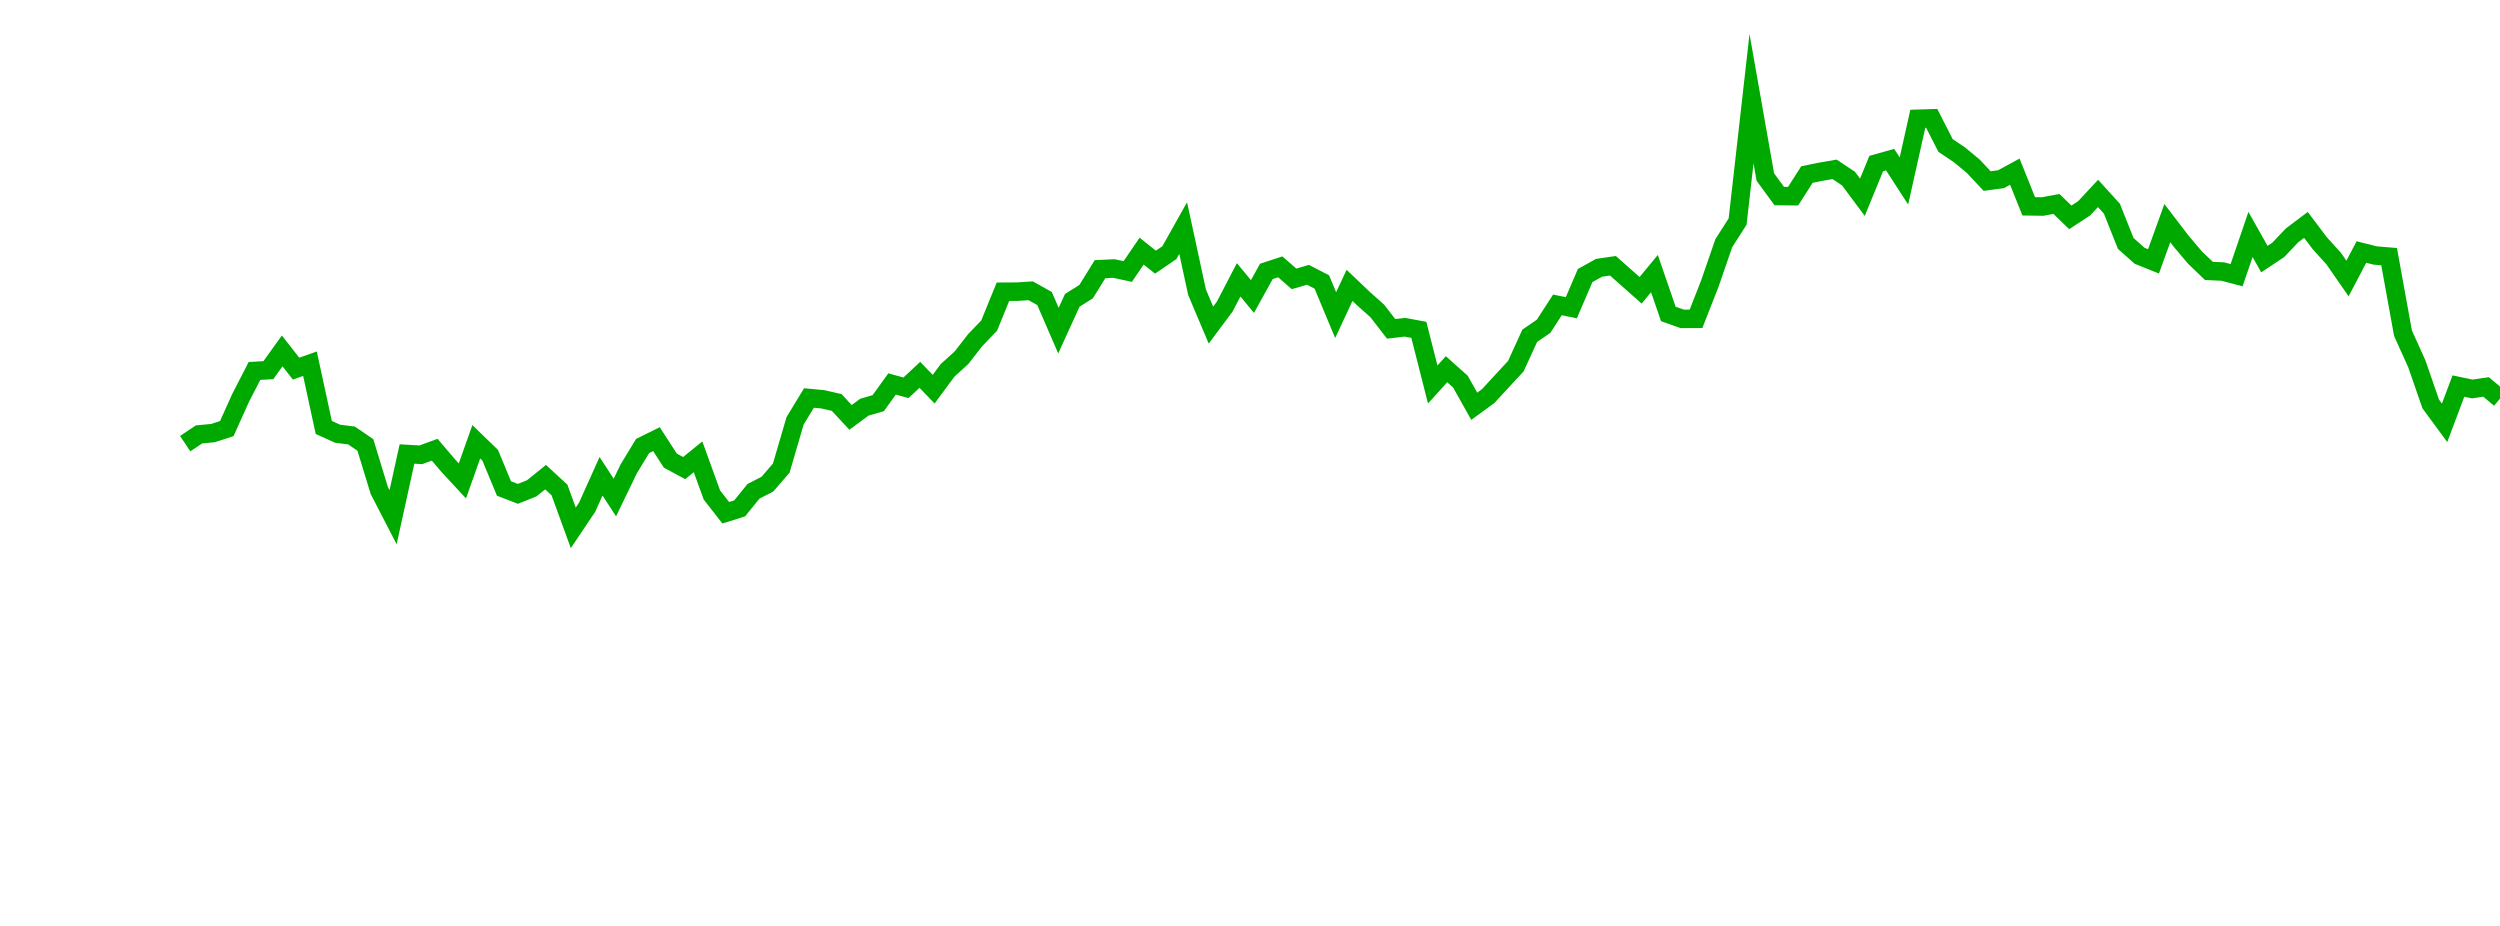 <?xml version="1.0" encoding="UTF-8"?>
<svg xmlns="http://www.w3.org/2000/svg" xmlns:xlink="http://www.w3.org/1999/xlink" width="135pt" height="50pt" viewBox="0 0 135 50" version="1.1">
<defs>
<clipPath id="d7Semse3Ve__clip1">
  <path d="M 9.5 0 L 135 0 L 135 40.5 L 9.5 40.5 Z M 9.5 0 "/>
</clipPath>
</defs>
<g id="surface7962">
<g clip-path="url(#d7Semse3Ve__clip1)" clip-rule="nonzero">
<path style="fill:none;stroke-width:1;stroke-linecap:butt;stroke-linejoin:miter;stroke:rgb(0%,66.275%,0%);stroke-opacity:1;stroke-miterlimit:10;" d="M 10 23.957 L 10.75 23.457 L 11.496 23.387 L 12.246 23.145 L 12.992 21.488 L 13.742 20.031 L 14.492 19.988 L 15.238 18.949 L 15.988 19.906 L 16.738 19.641 L 17.484 23.082 L 18.234 23.422 L 18.98 23.516 L 19.73 24.027 L 20.48 26.484 L 21.227 27.93 L 21.977 24.516 L 22.723 24.559 L 23.473 24.285 L 24.223 25.164 L 24.969 25.969 L 25.719 23.855 L 26.469 24.582 L 27.215 26.379 L 27.965 26.668 L 28.711 26.371 L 29.461 25.766 L 30.211 26.457 L 30.957 28.504 L 31.707 27.387 L 32.457 25.719 L 33.203 26.867 L 33.953 25.316 L 34.699 24.086 L 35.449 23.715 L 36.199 24.875 L 36.945 25.277 L 37.695 24.668 L 38.441 26.727 L 39.191 27.688 L 39.941 27.453 L 40.688 26.531 L 41.438 26.145 L 42.188 25.277 L 42.934 22.727 L 43.684 21.492 L 44.43 21.562 L 45.18 21.734 L 45.93 22.539 L 46.676 21.988 L 47.426 21.77 L 48.172 20.734 L 48.922 20.941 L 49.672 20.242 L 50.418 21.016 L 51.168 20 L 51.918 19.32 L 52.664 18.363 L 53.414 17.582 L 54.16 15.754 L 54.91 15.75 L 55.66 15.703 L 56.406 16.121 L 57.156 17.855 L 57.902 16.219 L 58.652 15.746 L 59.402 14.535 L 60.148 14.5 L 60.898 14.66 L 61.648 13.562 L 62.395 14.156 L 63.145 13.645 L 63.891 12.316 L 64.641 15.781 L 65.391 17.555 L 66.137 16.555 L 66.887 15.109 L 67.633 16.012 L 68.383 14.656 L 69.133 14.41 L 69.879 15.059 L 70.629 14.84 L 71.379 15.227 L 72.125 17.016 L 72.875 15.41 L 73.621 16.121 L 74.371 16.789 L 75.121 17.758 L 75.867 17.672 L 76.617 17.812 L 77.367 20.762 L 78.113 19.938 L 78.863 20.609 L 79.609 21.938 L 80.359 21.391 L 81.109 20.578 L 81.855 19.773 L 82.605 18.133 L 83.352 17.621 L 84.102 16.465 L 84.852 16.617 L 85.598 14.879 L 86.348 14.461 L 87.098 14.352 L 87.844 15.012 L 88.594 15.676 L 89.34 14.773 L 90.09 16.953 L 90.84 17.219 L 91.586 17.215 L 92.336 15.301 L 93.082 13.137 L 93.832 11.961 L 94.582 5.328 L 95.328 9.559 L 96.078 10.586 L 96.828 10.594 L 97.574 9.426 L 98.324 9.273 L 99.07 9.145 L 99.82 9.645 L 100.57 10.652 L 101.316 8.832 L 102.066 8.621 L 102.812 9.773 L 103.562 6.414 L 104.312 6.391 L 105.059 7.855 L 105.809 8.359 L 106.559 8.98 L 107.305 9.777 L 108.055 9.676 L 108.801 9.27 L 109.551 11.141 L 110.301 11.152 L 111.047 11.012 L 111.797 11.738 L 112.543 11.25 L 113.293 10.445 L 114.043 11.27 L 114.789 13.145 L 115.539 13.812 L 116.289 14.113 L 117.035 12.047 L 117.785 13.027 L 118.531 13.91 L 119.281 14.629 L 120.031 14.664 L 120.777 14.859 L 121.527 12.66 L 122.277 13.992 L 123.023 13.496 L 123.773 12.707 L 124.52 12.145 L 125.27 13.137 L 126.02 13.965 L 126.766 15.039 L 127.516 13.609 L 128.262 13.797 L 129.012 13.859 L 129.762 17.996 L 130.508 19.645 L 131.258 21.812 L 132.008 22.832 L 132.754 20.848 L 133.504 21.004 L 134.25 20.895 L 135 21.527 "/>
</g>
</g>
</svg>

